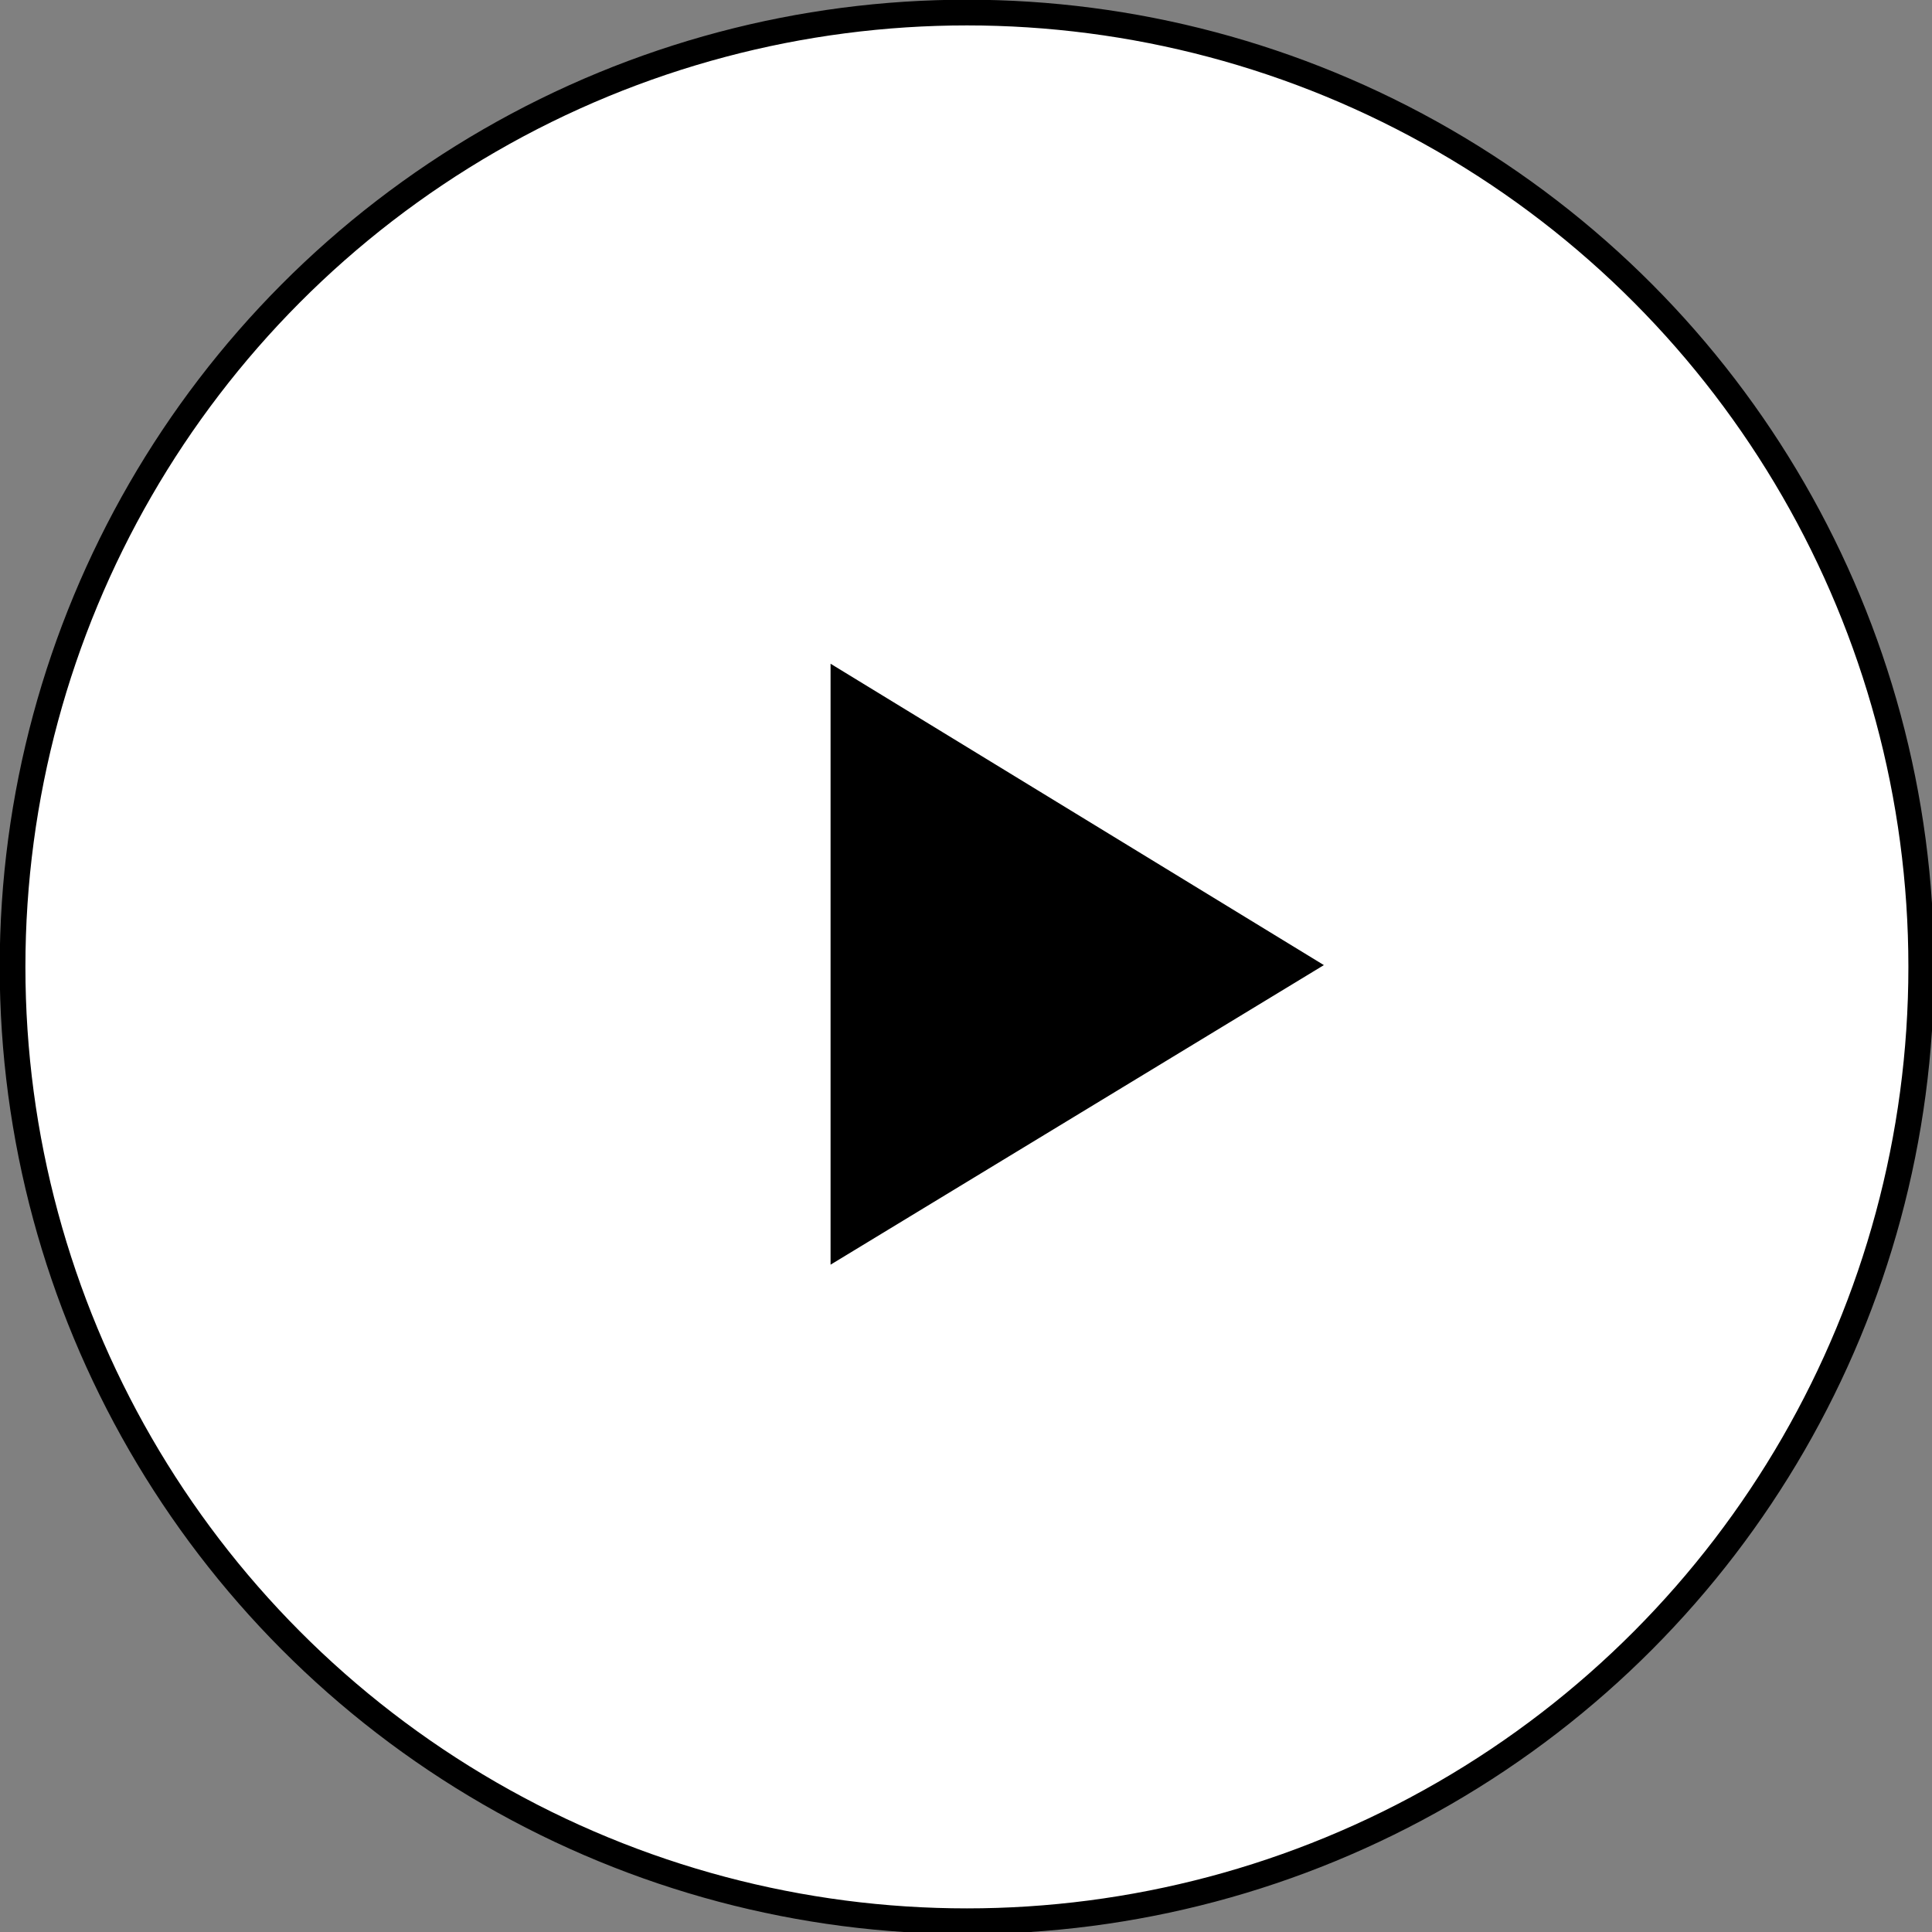 <?xml version="1.0" encoding="utf-8"?>
<!-- Generator: Adobe Illustrator 27.8.1, SVG Export Plug-In . SVG Version: 6.00 Build 0)  -->
<svg version="1.1" id="レイヤー_1" xmlns="http://www.w3.org/2000/svg" xmlns:xlink="http://www.w3.org/1999/xlink" x="0px"
	 y="0px" viewBox="0 0 107.7 107.7" style="enable-background:new 0 0 107.7 107.7;" xml:space="preserve">
<rect x="0" y="0" width="107.7" height="107.7" fill="#808080" stroke="none"/>
<style type="text/css">
	.st0{fill:#FFFFFF;stroke:#000000;stroke-width:1.433;stroke-miterlimit:10;}
</style>
<g>
	<g>
		<circle class="st0" cx="53.9" cy="53.9" r="53.2"/>
	</g>
	<polygon points="46.3,37 73.8,53.8 46.3,70.5 	"/>
</g>
</svg>
